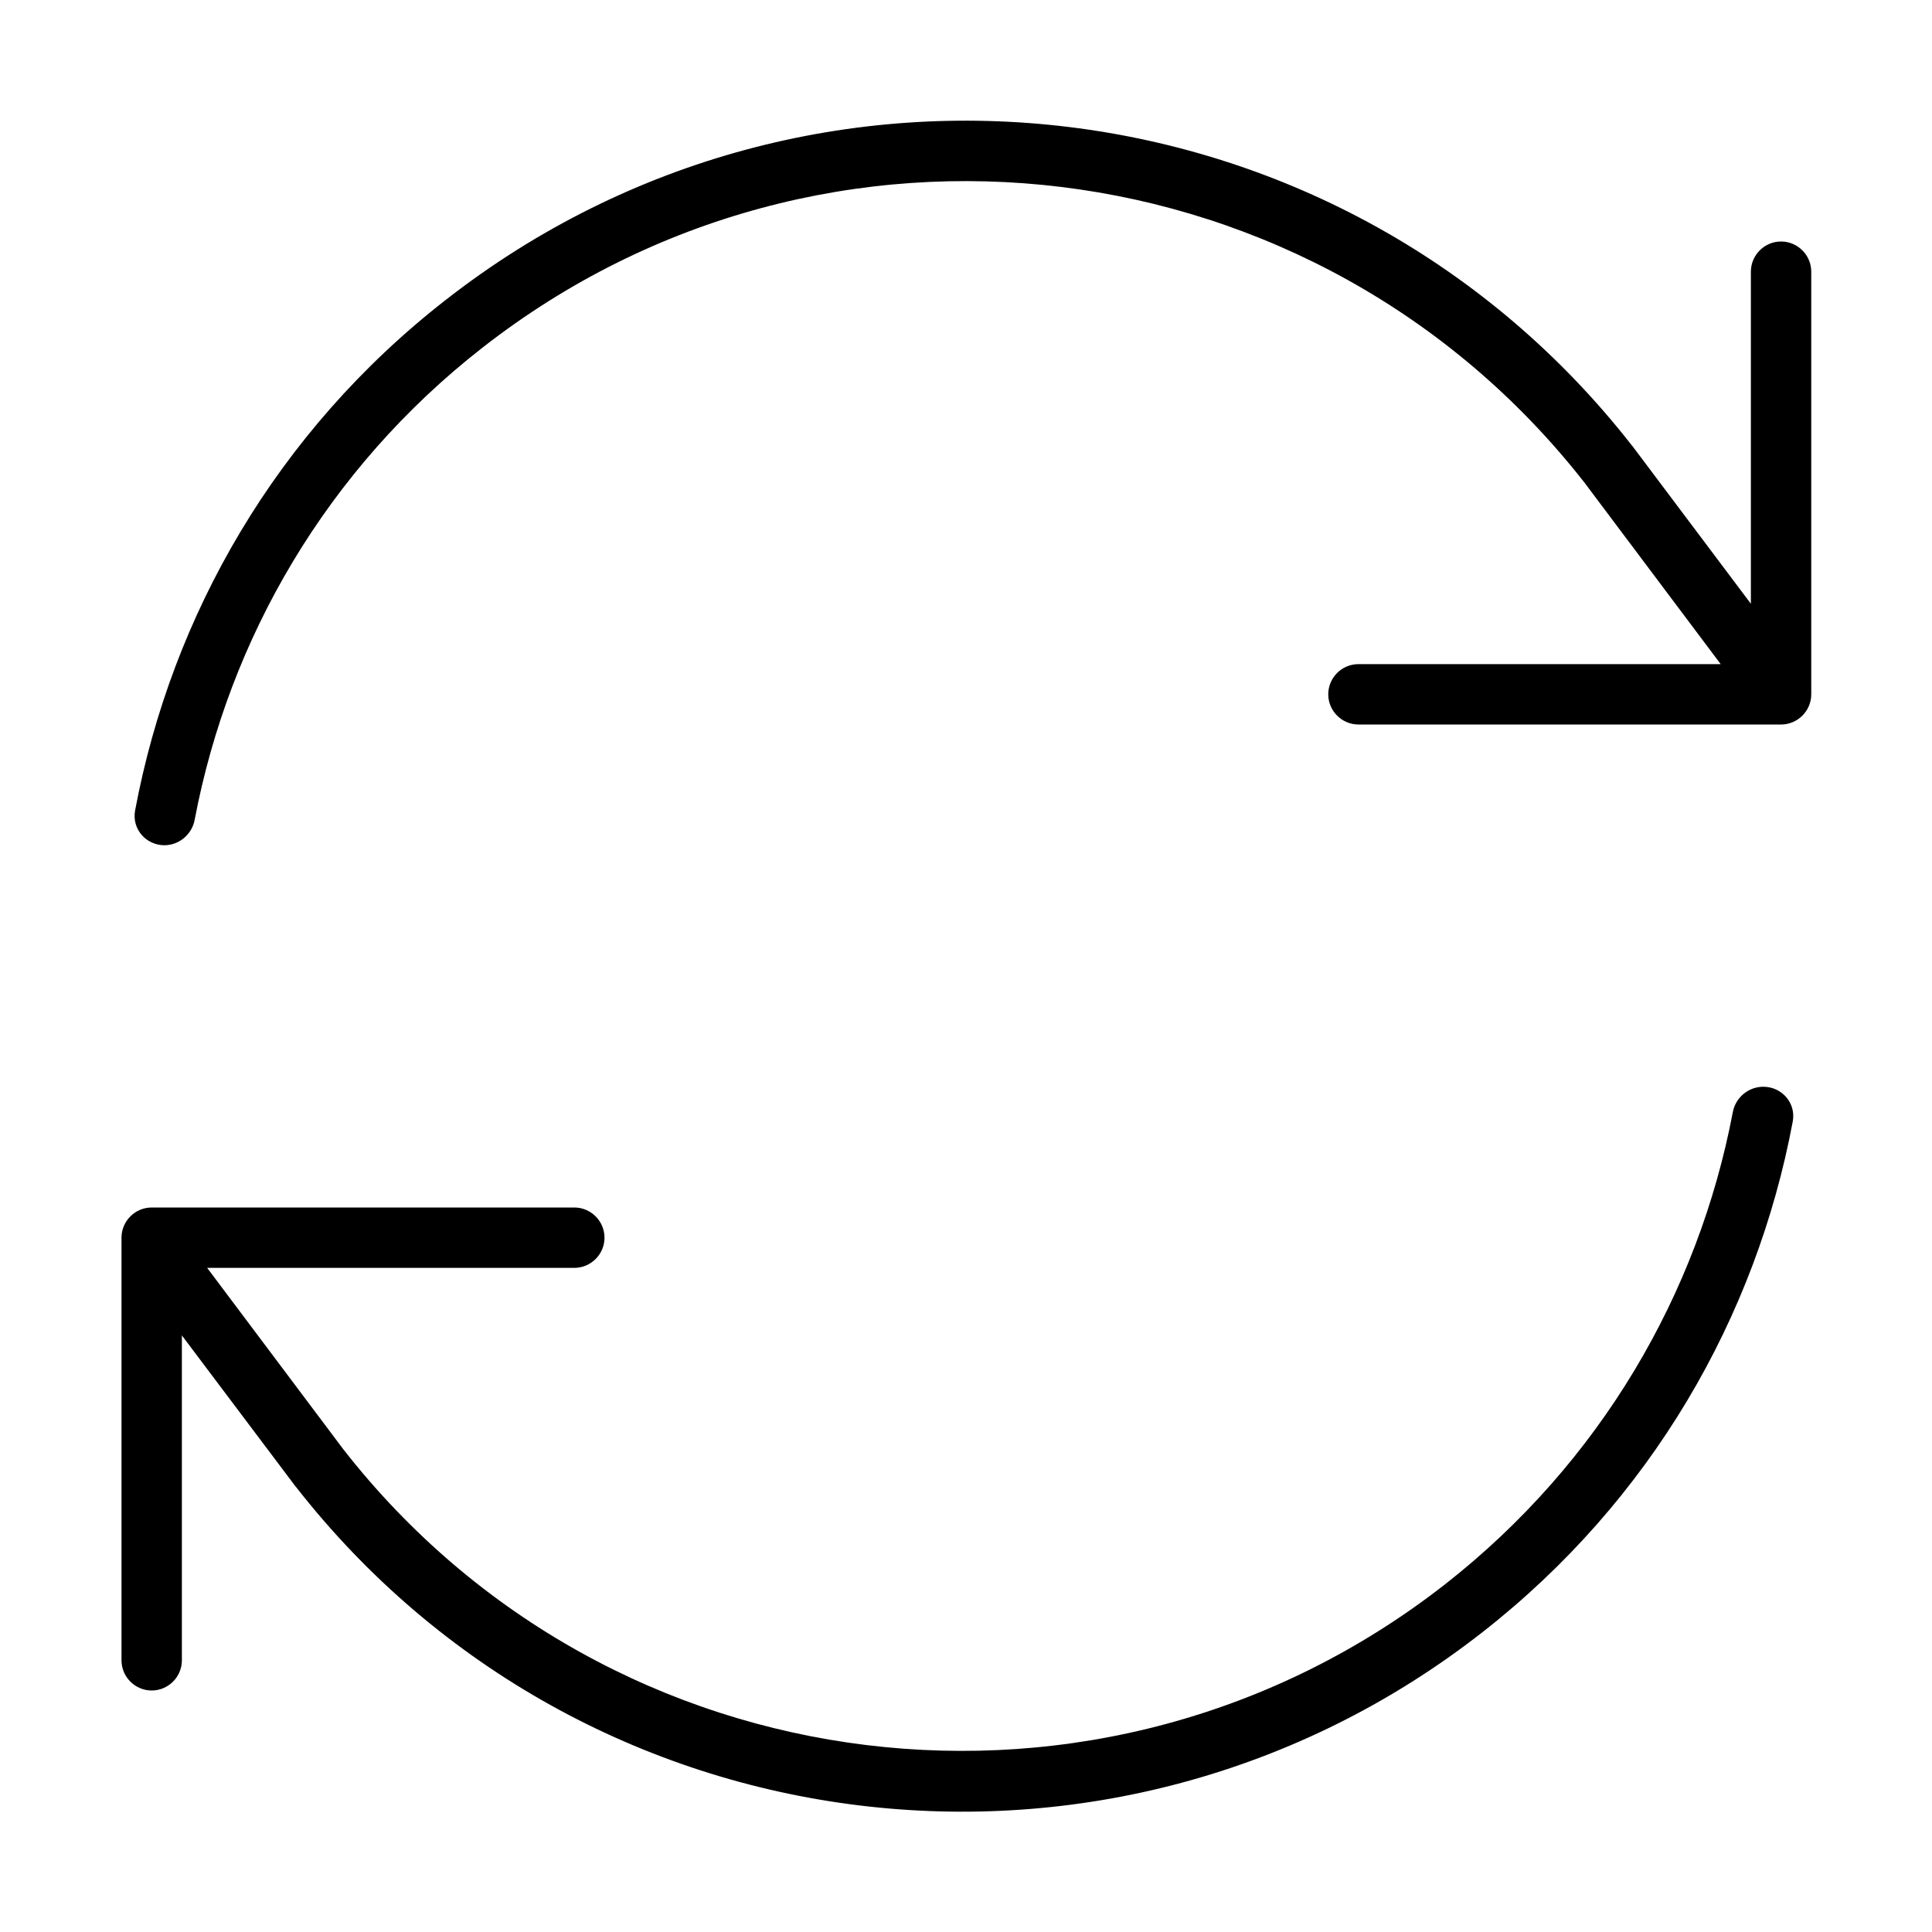 <svg xmlns="http://www.w3.org/2000/svg" viewBox="0 0 512 512"><!--! Font Awesome Pro 6.5.2 by @fontawesome - https://fontawesome.com License - https://fontawesome.com/license (Commercial License) Copyright 2024 Fonticons, Inc. --><path d="M43.6 224c-4.9 0-8.7-4.3-7.8-9.2c9.7-51.8 37.5-100.4 82.3-135.3c97.5-76.2 238.3-58.9 314.4 38.6l.1 .1 0 0 0 0L464 160V72c0-4.4 3.6-8 8-8s8 3.6 8 8V184c0 4.4-3.6 8-8 8H360c-4.4 0-8-3.6-8-8s3.6-8 8-8h96l-36.1-48.1C349.1 37.4 218.4 21.4 127.9 92.1c-41.4 32.3-67.2 77.2-76.3 125.1c-.7 3.9-4.1 6.8-8.1 6.8zm-3.4 96h112c4.4 0 8 3.6 8 8s-3.6 8-8 8H54.9L91 384.1c70.7 90.5 201.4 106.5 291.9 35.8c41.4-32.4 67.2-77.3 76.3-125.1c.7-3.9 4.1-6.8 8.1-6.8c4.9 0 8.7 4.3 7.8 9.2c-9.7 51.8-37.5 100.4-82.3 135.4c-97.5 76.2-238.3 58.9-314.4-38.6l-.1-.1 0 0 0 0-30.1-40V440c0 4.4-3.6 8-8 8s-8-3.6-8-8V328c0-4.4 3.6-8 8-8z"/></svg>